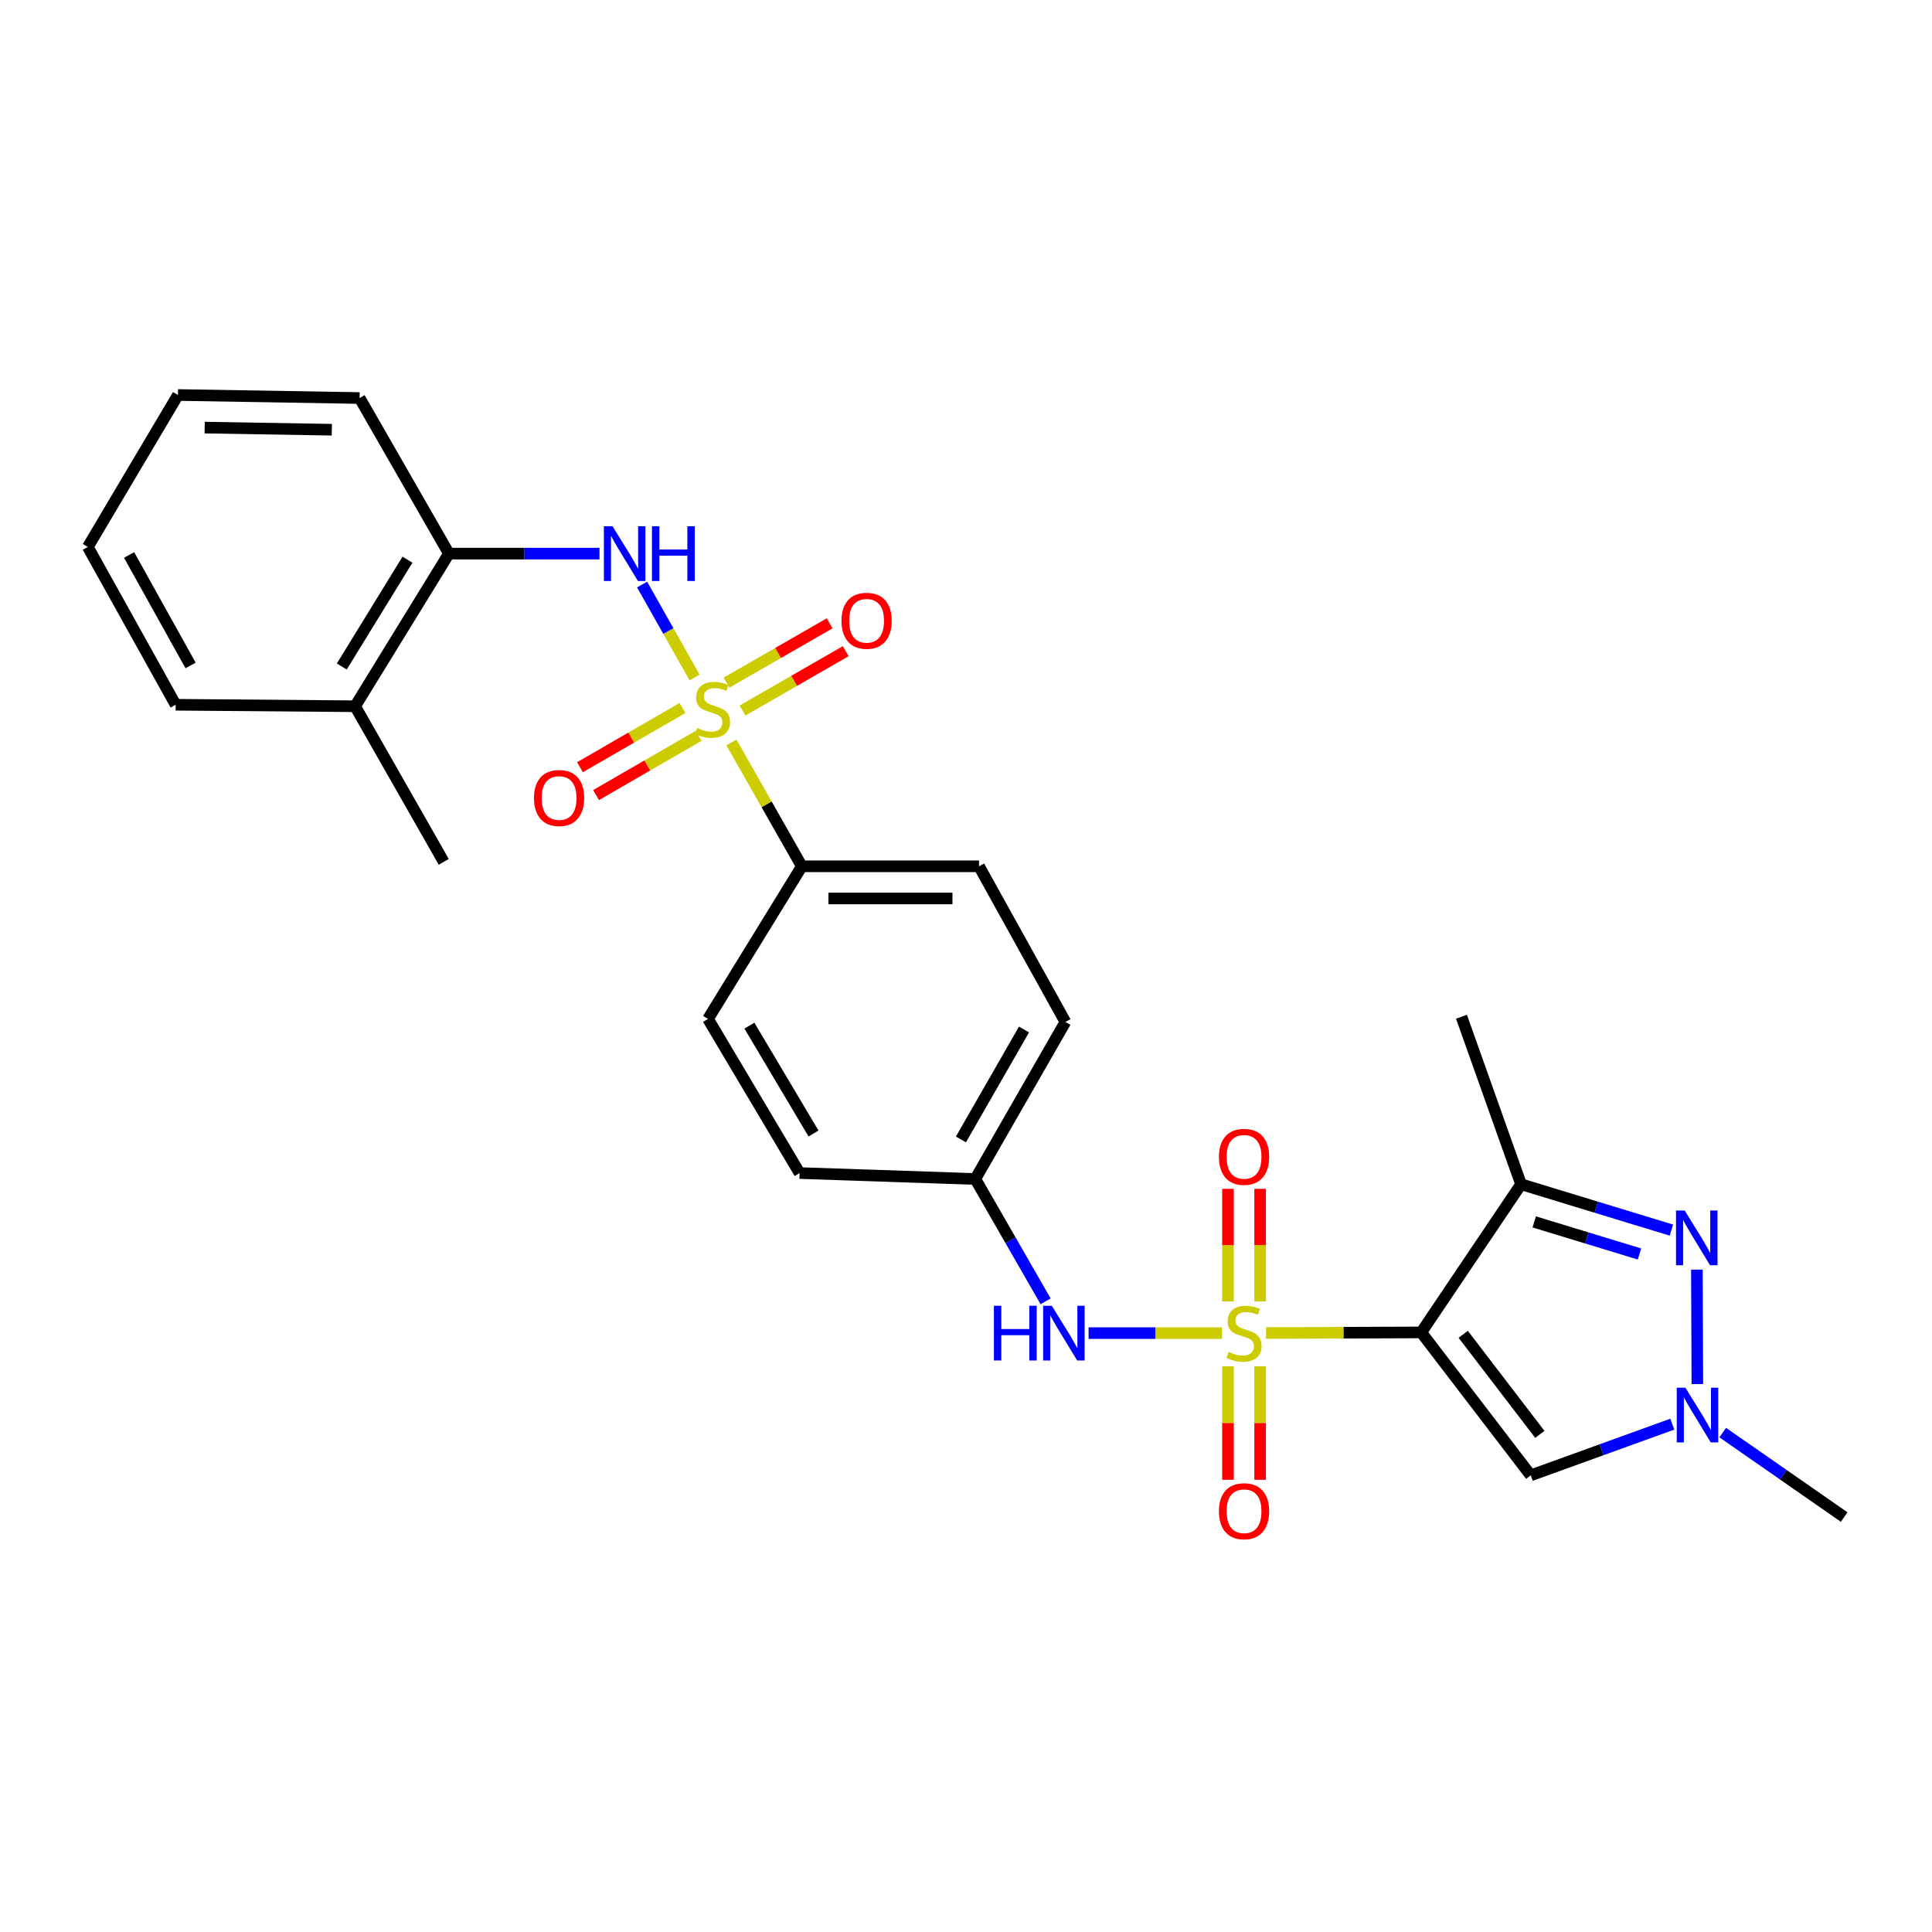 <?xml version='1.0' encoding='iso-8859-1'?>
<svg version='1.1' baseProfile='full'
              xmlns='http://www.w3.org/2000/svg'
                      xmlns:rdkit='http://www.rdkit.org/xml'
                      xmlns:xlink='http://www.w3.org/1999/xlink'
                  xml:space='preserve'
width='1000px' height='1000px' viewBox='0 0 1000 1000'>
<!-- END OF HEADER -->
<rect style='opacity:1.0;fill:#FFFFFF;stroke:none' width='1000' height='1000' x='0' y='0'> </rect>
<path class='bond-0' d='M 655.29,689.976 L 695.463,689.814' style='fill:none;fill-rule:evenodd;stroke:#CCCC00;stroke-width:6px;stroke-linecap:butt;stroke-linejoin:miter;stroke-opacity:1' />
<path class='bond-0' d='M 695.463,689.814 L 735.636,689.652' style='fill:none;fill-rule:evenodd;stroke:#000000;stroke-width:6px;stroke-linecap:butt;stroke-linejoin:miter;stroke-opacity:1' />
<path class='bond-7' d='M 632.506,690.021 L 597.978,690.021' style='fill:none;fill-rule:evenodd;stroke:#CCCC00;stroke-width:6px;stroke-linecap:butt;stroke-linejoin:miter;stroke-opacity:1' />
<path class='bond-7' d='M 597.978,690.021 L 563.449,690.021' style='fill:none;fill-rule:evenodd;stroke:#0000FF;stroke-width:6px;stroke-linecap:butt;stroke-linejoin:miter;stroke-opacity:1' />
<path class='bond-9' d='M 635.595,707.204 L 635.595,736.57' style='fill:none;fill-rule:evenodd;stroke:#CCCC00;stroke-width:6px;stroke-linecap:butt;stroke-linejoin:miter;stroke-opacity:1' />
<path class='bond-9' d='M 635.595,736.57 L 635.595,765.936' style='fill:none;fill-rule:evenodd;stroke:#FF0000;stroke-width:6px;stroke-linecap:butt;stroke-linejoin:miter;stroke-opacity:1' />
<path class='bond-9' d='M 652.239,707.204 L 652.239,736.57' style='fill:none;fill-rule:evenodd;stroke:#CCCC00;stroke-width:6px;stroke-linecap:butt;stroke-linejoin:miter;stroke-opacity:1' />
<path class='bond-9' d='M 652.239,736.57 L 652.239,765.936' style='fill:none;fill-rule:evenodd;stroke:#FF0000;stroke-width:6px;stroke-linecap:butt;stroke-linejoin:miter;stroke-opacity:1' />
<path class='bond-10' d='M 652.239,673.618 L 652.239,644.476' style='fill:none;fill-rule:evenodd;stroke:#CCCC00;stroke-width:6px;stroke-linecap:butt;stroke-linejoin:miter;stroke-opacity:1' />
<path class='bond-10' d='M 652.239,644.476 L 652.239,615.333' style='fill:none;fill-rule:evenodd;stroke:#FF0000;stroke-width:6px;stroke-linecap:butt;stroke-linejoin:miter;stroke-opacity:1' />
<path class='bond-10' d='M 635.595,673.618 L 635.595,644.476' style='fill:none;fill-rule:evenodd;stroke:#CCCC00;stroke-width:6px;stroke-linecap:butt;stroke-linejoin:miter;stroke-opacity:1' />
<path class='bond-10' d='M 635.595,644.476 L 635.595,615.333' style='fill:none;fill-rule:evenodd;stroke:#FF0000;stroke-width:6px;stroke-linecap:butt;stroke-linejoin:miter;stroke-opacity:1' />
<path class='bond-2' d='M 735.636,689.652 L 787.289,612.968' style='fill:none;fill-rule:evenodd;stroke:#000000;stroke-width:6px;stroke-linecap:butt;stroke-linejoin:miter;stroke-opacity:1' />
<path class='bond-4' d='M 735.636,689.652 L 792.301,763.645' style='fill:none;fill-rule:evenodd;stroke:#000000;stroke-width:6px;stroke-linecap:butt;stroke-linejoin:miter;stroke-opacity:1' />
<path class='bond-4' d='M 757.351,690.631 L 797.016,742.426' style='fill:none;fill-rule:evenodd;stroke:#000000;stroke-width:6px;stroke-linecap:butt;stroke-linejoin:miter;stroke-opacity:1' />
<path class='bond-1' d='M 378.588,384.313 L 396.809,416.358' style='fill:none;fill-rule:evenodd;stroke:#CCCC00;stroke-width:6px;stroke-linecap:butt;stroke-linejoin:miter;stroke-opacity:1' />
<path class='bond-1' d='M 396.809,416.358 L 415.031,448.402' style='fill:none;fill-rule:evenodd;stroke:#000000;stroke-width:6px;stroke-linecap:butt;stroke-linejoin:miter;stroke-opacity:1' />
<path class='bond-6' d='M 359.517,350.663 L 345.933,326.609' style='fill:none;fill-rule:evenodd;stroke:#CCCC00;stroke-width:6px;stroke-linecap:butt;stroke-linejoin:miter;stroke-opacity:1' />
<path class='bond-6' d='M 345.933,326.609 L 332.348,302.556' style='fill:none;fill-rule:evenodd;stroke:#0000FF;stroke-width:6px;stroke-linecap:butt;stroke-linejoin:miter;stroke-opacity:1' />
<path class='bond-11' d='M 353.262,366.459 L 326.724,381.788' style='fill:none;fill-rule:evenodd;stroke:#CCCC00;stroke-width:6px;stroke-linecap:butt;stroke-linejoin:miter;stroke-opacity:1' />
<path class='bond-11' d='M 326.724,381.788 L 300.187,397.118' style='fill:none;fill-rule:evenodd;stroke:#FF0000;stroke-width:6px;stroke-linecap:butt;stroke-linejoin:miter;stroke-opacity:1' />
<path class='bond-11' d='M 361.587,380.871 L 335.05,396.201' style='fill:none;fill-rule:evenodd;stroke:#CCCC00;stroke-width:6px;stroke-linecap:butt;stroke-linejoin:miter;stroke-opacity:1' />
<path class='bond-11' d='M 335.05,396.201 L 308.513,411.53' style='fill:none;fill-rule:evenodd;stroke:#FF0000;stroke-width:6px;stroke-linecap:butt;stroke-linejoin:miter;stroke-opacity:1' />
<path class='bond-12' d='M 384.326,367.765 L 411.027,352.41' style='fill:none;fill-rule:evenodd;stroke:#CCCC00;stroke-width:6px;stroke-linecap:butt;stroke-linejoin:miter;stroke-opacity:1' />
<path class='bond-12' d='M 411.027,352.41 L 437.728,337.055' style='fill:none;fill-rule:evenodd;stroke:#FF0000;stroke-width:6px;stroke-linecap:butt;stroke-linejoin:miter;stroke-opacity:1' />
<path class='bond-12' d='M 376.028,353.336 L 402.729,337.981' style='fill:none;fill-rule:evenodd;stroke:#CCCC00;stroke-width:6px;stroke-linecap:butt;stroke-linejoin:miter;stroke-opacity:1' />
<path class='bond-12' d='M 402.729,337.981 L 429.43,322.626' style='fill:none;fill-rule:evenodd;stroke:#FF0000;stroke-width:6px;stroke-linecap:butt;stroke-linejoin:miter;stroke-opacity:1' />
<path class='bond-3' d='M 787.289,612.968 L 826.206,624.838' style='fill:none;fill-rule:evenodd;stroke:#000000;stroke-width:6px;stroke-linecap:butt;stroke-linejoin:miter;stroke-opacity:1' />
<path class='bond-3' d='M 826.206,624.838 L 865.124,636.707' style='fill:none;fill-rule:evenodd;stroke:#0000FF;stroke-width:6px;stroke-linecap:butt;stroke-linejoin:miter;stroke-opacity:1' />
<path class='bond-3' d='M 794.109,632.449 L 821.351,640.758' style='fill:none;fill-rule:evenodd;stroke:#000000;stroke-width:6px;stroke-linecap:butt;stroke-linejoin:miter;stroke-opacity:1' />
<path class='bond-3' d='M 821.351,640.758 L 848.593,649.067' style='fill:none;fill-rule:evenodd;stroke:#0000FF;stroke-width:6px;stroke-linecap:butt;stroke-linejoin:miter;stroke-opacity:1' />
<path class='bond-20' d='M 787.289,612.968 L 756.46,526.26' style='fill:none;fill-rule:evenodd;stroke:#000000;stroke-width:6px;stroke-linecap:butt;stroke-linejoin:miter;stroke-opacity:1' />
<path class='bond-27' d='M 878.309,657.161 L 878.554,716.386' style='fill:none;fill-rule:evenodd;stroke:#0000FF;stroke-width:6px;stroke-linecap:butt;stroke-linejoin:miter;stroke-opacity:1' />
<path class='bond-5' d='M 792.301,763.645 L 828.943,750.393' style='fill:none;fill-rule:evenodd;stroke:#000000;stroke-width:6px;stroke-linecap:butt;stroke-linejoin:miter;stroke-opacity:1' />
<path class='bond-5' d='M 828.943,750.393 L 865.585,737.141' style='fill:none;fill-rule:evenodd;stroke:#0000FF;stroke-width:6px;stroke-linecap:butt;stroke-linejoin:miter;stroke-opacity:1' />
<path class='bond-21' d='M 891.672,741.504 L 923.109,763.365' style='fill:none;fill-rule:evenodd;stroke:#0000FF;stroke-width:6px;stroke-linecap:butt;stroke-linejoin:miter;stroke-opacity:1' />
<path class='bond-21' d='M 923.109,763.365 L 954.545,785.227' style='fill:none;fill-rule:evenodd;stroke:#000000;stroke-width:6px;stroke-linecap:butt;stroke-linejoin:miter;stroke-opacity:1' />
<path class='bond-13' d='M 310.298,286.555 L 271.334,286.555' style='fill:none;fill-rule:evenodd;stroke:#0000FF;stroke-width:6px;stroke-linecap:butt;stroke-linejoin:miter;stroke-opacity:1' />
<path class='bond-13' d='M 271.334,286.555 L 232.37,286.555' style='fill:none;fill-rule:evenodd;stroke:#000000;stroke-width:6px;stroke-linecap:butt;stroke-linejoin:miter;stroke-opacity:1' />
<path class='bond-15' d='M 541.203,673.561 L 523.011,641.905' style='fill:none;fill-rule:evenodd;stroke:#0000FF;stroke-width:6px;stroke-linecap:butt;stroke-linejoin:miter;stroke-opacity:1' />
<path class='bond-15' d='M 523.011,641.905 L 504.818,610.249' style='fill:none;fill-rule:evenodd;stroke:#000000;stroke-width:6px;stroke-linecap:butt;stroke-linejoin:miter;stroke-opacity:1' />
<path class='bond-8' d='M 415.031,448.402 L 506.75,448.402' style='fill:none;fill-rule:evenodd;stroke:#000000;stroke-width:6px;stroke-linecap:butt;stroke-linejoin:miter;stroke-opacity:1' />
<path class='bond-8' d='M 428.789,465.047 L 492.992,465.047' style='fill:none;fill-rule:evenodd;stroke:#000000;stroke-width:6px;stroke-linecap:butt;stroke-linejoin:miter;stroke-opacity:1' />
<path class='bond-28' d='M 415.031,448.402 L 366.467,527.407' style='fill:none;fill-rule:evenodd;stroke:#000000;stroke-width:6px;stroke-linecap:butt;stroke-linejoin:miter;stroke-opacity:1' />
<path class='bond-14' d='M 232.37,286.555 L 183.805,365.551' style='fill:none;fill-rule:evenodd;stroke:#000000;stroke-width:6px;stroke-linecap:butt;stroke-linejoin:miter;stroke-opacity:1' />
<path class='bond-14' d='M 210.906,289.688 L 176.911,344.985' style='fill:none;fill-rule:evenodd;stroke:#000000;stroke-width:6px;stroke-linecap:butt;stroke-linejoin:miter;stroke-opacity:1' />
<path class='bond-22' d='M 232.37,286.555 L 186.126,206.016' style='fill:none;fill-rule:evenodd;stroke:#000000;stroke-width:6px;stroke-linecap:butt;stroke-linejoin:miter;stroke-opacity:1' />
<path class='bond-23' d='M 183.805,365.551 L 229.679,446.1' style='fill:none;fill-rule:evenodd;stroke:#000000;stroke-width:6px;stroke-linecap:butt;stroke-linejoin:miter;stroke-opacity:1' />
<path class='bond-24' d='M 183.805,365.551 L 90.921,364.783' style='fill:none;fill-rule:evenodd;stroke:#000000;stroke-width:6px;stroke-linecap:butt;stroke-linejoin:miter;stroke-opacity:1' />
<path class='bond-18' d='M 504.818,610.249 L 413.875,607.17' style='fill:none;fill-rule:evenodd;stroke:#000000;stroke-width:6px;stroke-linecap:butt;stroke-linejoin:miter;stroke-opacity:1' />
<path class='bond-19' d='M 504.818,610.249 L 551.449,528.96' style='fill:none;fill-rule:evenodd;stroke:#000000;stroke-width:6px;stroke-linecap:butt;stroke-linejoin:miter;stroke-opacity:1' />
<path class='bond-19' d='M 497.375,589.774 L 530.017,532.872' style='fill:none;fill-rule:evenodd;stroke:#000000;stroke-width:6px;stroke-linecap:butt;stroke-linejoin:miter;stroke-opacity:1' />
<path class='bond-16' d='M 506.75,448.402 L 551.449,528.96' style='fill:none;fill-rule:evenodd;stroke:#000000;stroke-width:6px;stroke-linecap:butt;stroke-linejoin:miter;stroke-opacity:1' />
<path class='bond-17' d='M 366.467,527.407 L 413.875,607.17' style='fill:none;fill-rule:evenodd;stroke:#000000;stroke-width:6px;stroke-linecap:butt;stroke-linejoin:miter;stroke-opacity:1' />
<path class='bond-17' d='M 387.886,530.867 L 421.072,586.702' style='fill:none;fill-rule:evenodd;stroke:#000000;stroke-width:6px;stroke-linecap:butt;stroke-linejoin:miter;stroke-opacity:1' />
<path class='bond-25' d='M 186.126,206.016 L 92.105,204.453' style='fill:none;fill-rule:evenodd;stroke:#000000;stroke-width:6px;stroke-linecap:butt;stroke-linejoin:miter;stroke-opacity:1' />
<path class='bond-25' d='M 171.746,222.423 L 105.931,221.329' style='fill:none;fill-rule:evenodd;stroke:#000000;stroke-width:6px;stroke-linecap:butt;stroke-linejoin:miter;stroke-opacity:1' />
<path class='bond-29' d='M 90.921,364.783 L 45.455,283.097' style='fill:none;fill-rule:evenodd;stroke:#000000;stroke-width:6px;stroke-linecap:butt;stroke-linejoin:miter;stroke-opacity:1' />
<path class='bond-29' d='M 98.644,344.436 L 66.818,287.255' style='fill:none;fill-rule:evenodd;stroke:#000000;stroke-width:6px;stroke-linecap:butt;stroke-linejoin:miter;stroke-opacity:1' />
<path class='bond-26' d='M 92.105,204.453 L 45.455,283.097' style='fill:none;fill-rule:evenodd;stroke:#000000;stroke-width:6px;stroke-linecap:butt;stroke-linejoin:miter;stroke-opacity:1' />
<path  class='atom-0' d='M 635.917 699.741
Q 636.237 699.861, 637.557 700.421
Q 638.877 700.981, 640.317 701.341
Q 641.797 701.661, 643.237 701.661
Q 645.917 701.661, 647.477 700.381
Q 649.037 699.061, 649.037 696.781
Q 649.037 695.221, 648.237 694.261
Q 647.477 693.301, 646.277 692.781
Q 645.077 692.261, 643.077 691.661
Q 640.557 690.901, 639.037 690.181
Q 637.557 689.461, 636.477 687.941
Q 635.437 686.421, 635.437 683.861
Q 635.437 680.301, 637.837 678.101
Q 640.277 675.901, 645.077 675.901
Q 648.357 675.901, 652.077 677.461
L 651.157 680.541
Q 647.757 679.141, 645.197 679.141
Q 642.437 679.141, 640.917 680.301
Q 639.397 681.421, 639.437 683.381
Q 639.437 684.901, 640.197 685.821
Q 640.997 686.741, 642.117 687.261
Q 643.277 687.781, 645.197 688.381
Q 647.757 689.181, 649.277 689.981
Q 650.797 690.781, 651.877 692.421
Q 652.997 694.021, 652.997 696.781
Q 652.997 700.701, 650.357 702.821
Q 647.757 704.901, 643.397 704.901
Q 640.877 704.901, 638.957 704.341
Q 637.077 703.821, 634.837 702.901
L 635.917 699.741
' fill='#CCCC00'/>
<path  class='atom-2' d='M 360.797 376.815
Q 361.117 376.935, 362.437 377.495
Q 363.757 378.055, 365.197 378.415
Q 366.677 378.735, 368.117 378.735
Q 370.797 378.735, 372.357 377.455
Q 373.917 376.135, 373.917 373.855
Q 373.917 372.295, 373.117 371.335
Q 372.357 370.375, 371.157 369.855
Q 369.957 369.335, 367.957 368.735
Q 365.437 367.975, 363.917 367.255
Q 362.437 366.535, 361.357 365.015
Q 360.317 363.495, 360.317 360.935
Q 360.317 357.375, 362.717 355.175
Q 365.157 352.975, 369.957 352.975
Q 373.237 352.975, 376.957 354.535
L 376.037 357.615
Q 372.637 356.215, 370.077 356.215
Q 367.317 356.215, 365.797 357.375
Q 364.277 358.495, 364.317 360.455
Q 364.317 361.975, 365.077 362.895
Q 365.877 363.815, 366.997 364.335
Q 368.157 364.855, 370.077 365.455
Q 372.637 366.255, 374.157 367.055
Q 375.677 367.855, 376.757 369.495
Q 377.877 371.095, 377.877 373.855
Q 377.877 377.775, 375.237 379.895
Q 372.637 381.975, 368.277 381.975
Q 365.757 381.975, 363.837 381.415
Q 361.957 380.895, 359.717 379.975
L 360.797 376.815
' fill='#CCCC00'/>
<path  class='atom-4' d='M 871.981 626.548
L 881.261 641.548
Q 882.181 643.028, 883.661 645.708
Q 885.141 648.388, 885.221 648.548
L 885.221 626.548
L 888.981 626.548
L 888.981 654.868
L 885.101 654.868
L 875.141 638.468
Q 873.981 636.548, 872.741 634.348
Q 871.541 632.148, 871.181 631.468
L 871.181 654.868
L 867.501 654.868
L 867.501 626.548
L 871.981 626.548
' fill='#0000FF'/>
<path  class='atom-6' d='M 872.36 718.267
L 881.64 733.267
Q 882.56 734.747, 884.04 737.427
Q 885.52 740.107, 885.6 740.267
L 885.6 718.267
L 889.36 718.267
L 889.36 746.587
L 885.48 746.587
L 875.52 730.187
Q 874.36 728.267, 873.12 726.067
Q 871.92 723.867, 871.56 723.187
L 871.56 746.587
L 867.88 746.587
L 867.88 718.267
L 872.36 718.267
' fill='#0000FF'/>
<path  class='atom-7' d='M 317.052 272.395
L 326.332 287.395
Q 327.252 288.875, 328.732 291.555
Q 330.212 294.235, 330.292 294.395
L 330.292 272.395
L 334.052 272.395
L 334.052 300.715
L 330.172 300.715
L 320.212 284.315
Q 319.052 282.395, 317.812 280.195
Q 316.612 277.995, 316.252 277.315
L 316.252 300.715
L 312.572 300.715
L 312.572 272.395
L 317.052 272.395
' fill='#0000FF'/>
<path  class='atom-7' d='M 337.452 272.395
L 341.292 272.395
L 341.292 284.435
L 355.772 284.435
L 355.772 272.395
L 359.612 272.395
L 359.612 300.715
L 355.772 300.715
L 355.772 287.635
L 341.292 287.635
L 341.292 300.715
L 337.452 300.715
L 337.452 272.395
' fill='#0000FF'/>
<path  class='atom-8' d='M 514.443 675.861
L 518.283 675.861
L 518.283 687.901
L 532.763 687.901
L 532.763 675.861
L 536.603 675.861
L 536.603 704.181
L 532.763 704.181
L 532.763 691.101
L 518.283 691.101
L 518.283 704.181
L 514.443 704.181
L 514.443 675.861
' fill='#0000FF'/>
<path  class='atom-8' d='M 544.403 675.861
L 553.683 690.861
Q 554.603 692.341, 556.083 695.021
Q 557.563 697.701, 557.643 697.861
L 557.643 675.861
L 561.403 675.861
L 561.403 704.181
L 557.523 704.181
L 547.563 687.781
Q 546.403 685.861, 545.163 683.661
Q 543.963 681.461, 543.603 680.781
L 543.603 704.181
L 539.923 704.181
L 539.923 675.861
L 544.403 675.861
' fill='#0000FF'/>
<path  class='atom-10' d='M 630.917 782.209
Q 630.917 775.409, 634.277 771.609
Q 637.637 767.809, 643.917 767.809
Q 650.197 767.809, 653.557 771.609
Q 656.917 775.409, 656.917 782.209
Q 656.917 789.089, 653.517 793.009
Q 650.117 796.889, 643.917 796.889
Q 637.677 796.889, 634.277 793.009
Q 630.917 789.129, 630.917 782.209
M 643.917 793.689
Q 648.237 793.689, 650.557 790.809
Q 652.917 787.889, 652.917 782.209
Q 652.917 776.649, 650.557 773.849
Q 648.237 771.009, 643.917 771.009
Q 639.597 771.009, 637.237 773.809
Q 634.917 776.609, 634.917 782.209
Q 634.917 787.929, 637.237 790.809
Q 639.597 793.689, 643.917 793.689
' fill='#FF0000'/>
<path  class='atom-11' d='M 630.917 598.78
Q 630.917 591.98, 634.277 588.18
Q 637.637 584.38, 643.917 584.38
Q 650.197 584.38, 653.557 588.18
Q 656.917 591.98, 656.917 598.78
Q 656.917 605.66, 653.517 609.58
Q 650.117 613.46, 643.917 613.46
Q 637.677 613.46, 634.277 609.58
Q 630.917 605.7, 630.917 598.78
M 643.917 610.26
Q 648.237 610.26, 650.557 607.38
Q 652.917 604.46, 652.917 598.78
Q 652.917 593.22, 650.557 590.42
Q 648.237 587.58, 643.917 587.58
Q 639.597 587.58, 637.237 590.38
Q 634.917 593.18, 634.917 598.78
Q 634.917 604.5, 637.237 607.38
Q 639.597 610.26, 643.917 610.26
' fill='#FF0000'/>
<path  class='atom-12' d='M 276.385 413.048
Q 276.385 406.248, 279.745 402.448
Q 283.105 398.648, 289.385 398.648
Q 295.665 398.648, 299.025 402.448
Q 302.385 406.248, 302.385 413.048
Q 302.385 419.928, 298.985 423.848
Q 295.585 427.728, 289.385 427.728
Q 283.145 427.728, 279.745 423.848
Q 276.385 419.968, 276.385 413.048
M 289.385 424.528
Q 293.705 424.528, 296.025 421.648
Q 298.385 418.728, 298.385 413.048
Q 298.385 407.488, 296.025 404.688
Q 293.705 401.848, 289.385 401.848
Q 285.065 401.848, 282.705 404.648
Q 280.385 407.448, 280.385 413.048
Q 280.385 418.768, 282.705 421.648
Q 285.065 424.528, 289.385 424.528
' fill='#FF0000'/>
<path  class='atom-13' d='M 435.551 321.311
Q 435.551 314.511, 438.911 310.711
Q 442.271 306.911, 448.551 306.911
Q 454.831 306.911, 458.191 310.711
Q 461.551 314.511, 461.551 321.311
Q 461.551 328.191, 458.151 332.111
Q 454.751 335.991, 448.551 335.991
Q 442.311 335.991, 438.911 332.111
Q 435.551 328.231, 435.551 321.311
M 448.551 332.791
Q 452.871 332.791, 455.191 329.911
Q 457.551 326.991, 457.551 321.311
Q 457.551 315.751, 455.191 312.951
Q 452.871 310.111, 448.551 310.111
Q 444.231 310.111, 441.871 312.911
Q 439.551 315.711, 439.551 321.311
Q 439.551 327.031, 441.871 329.911
Q 444.231 332.791, 448.551 332.791
' fill='#FF0000'/>
</svg>
